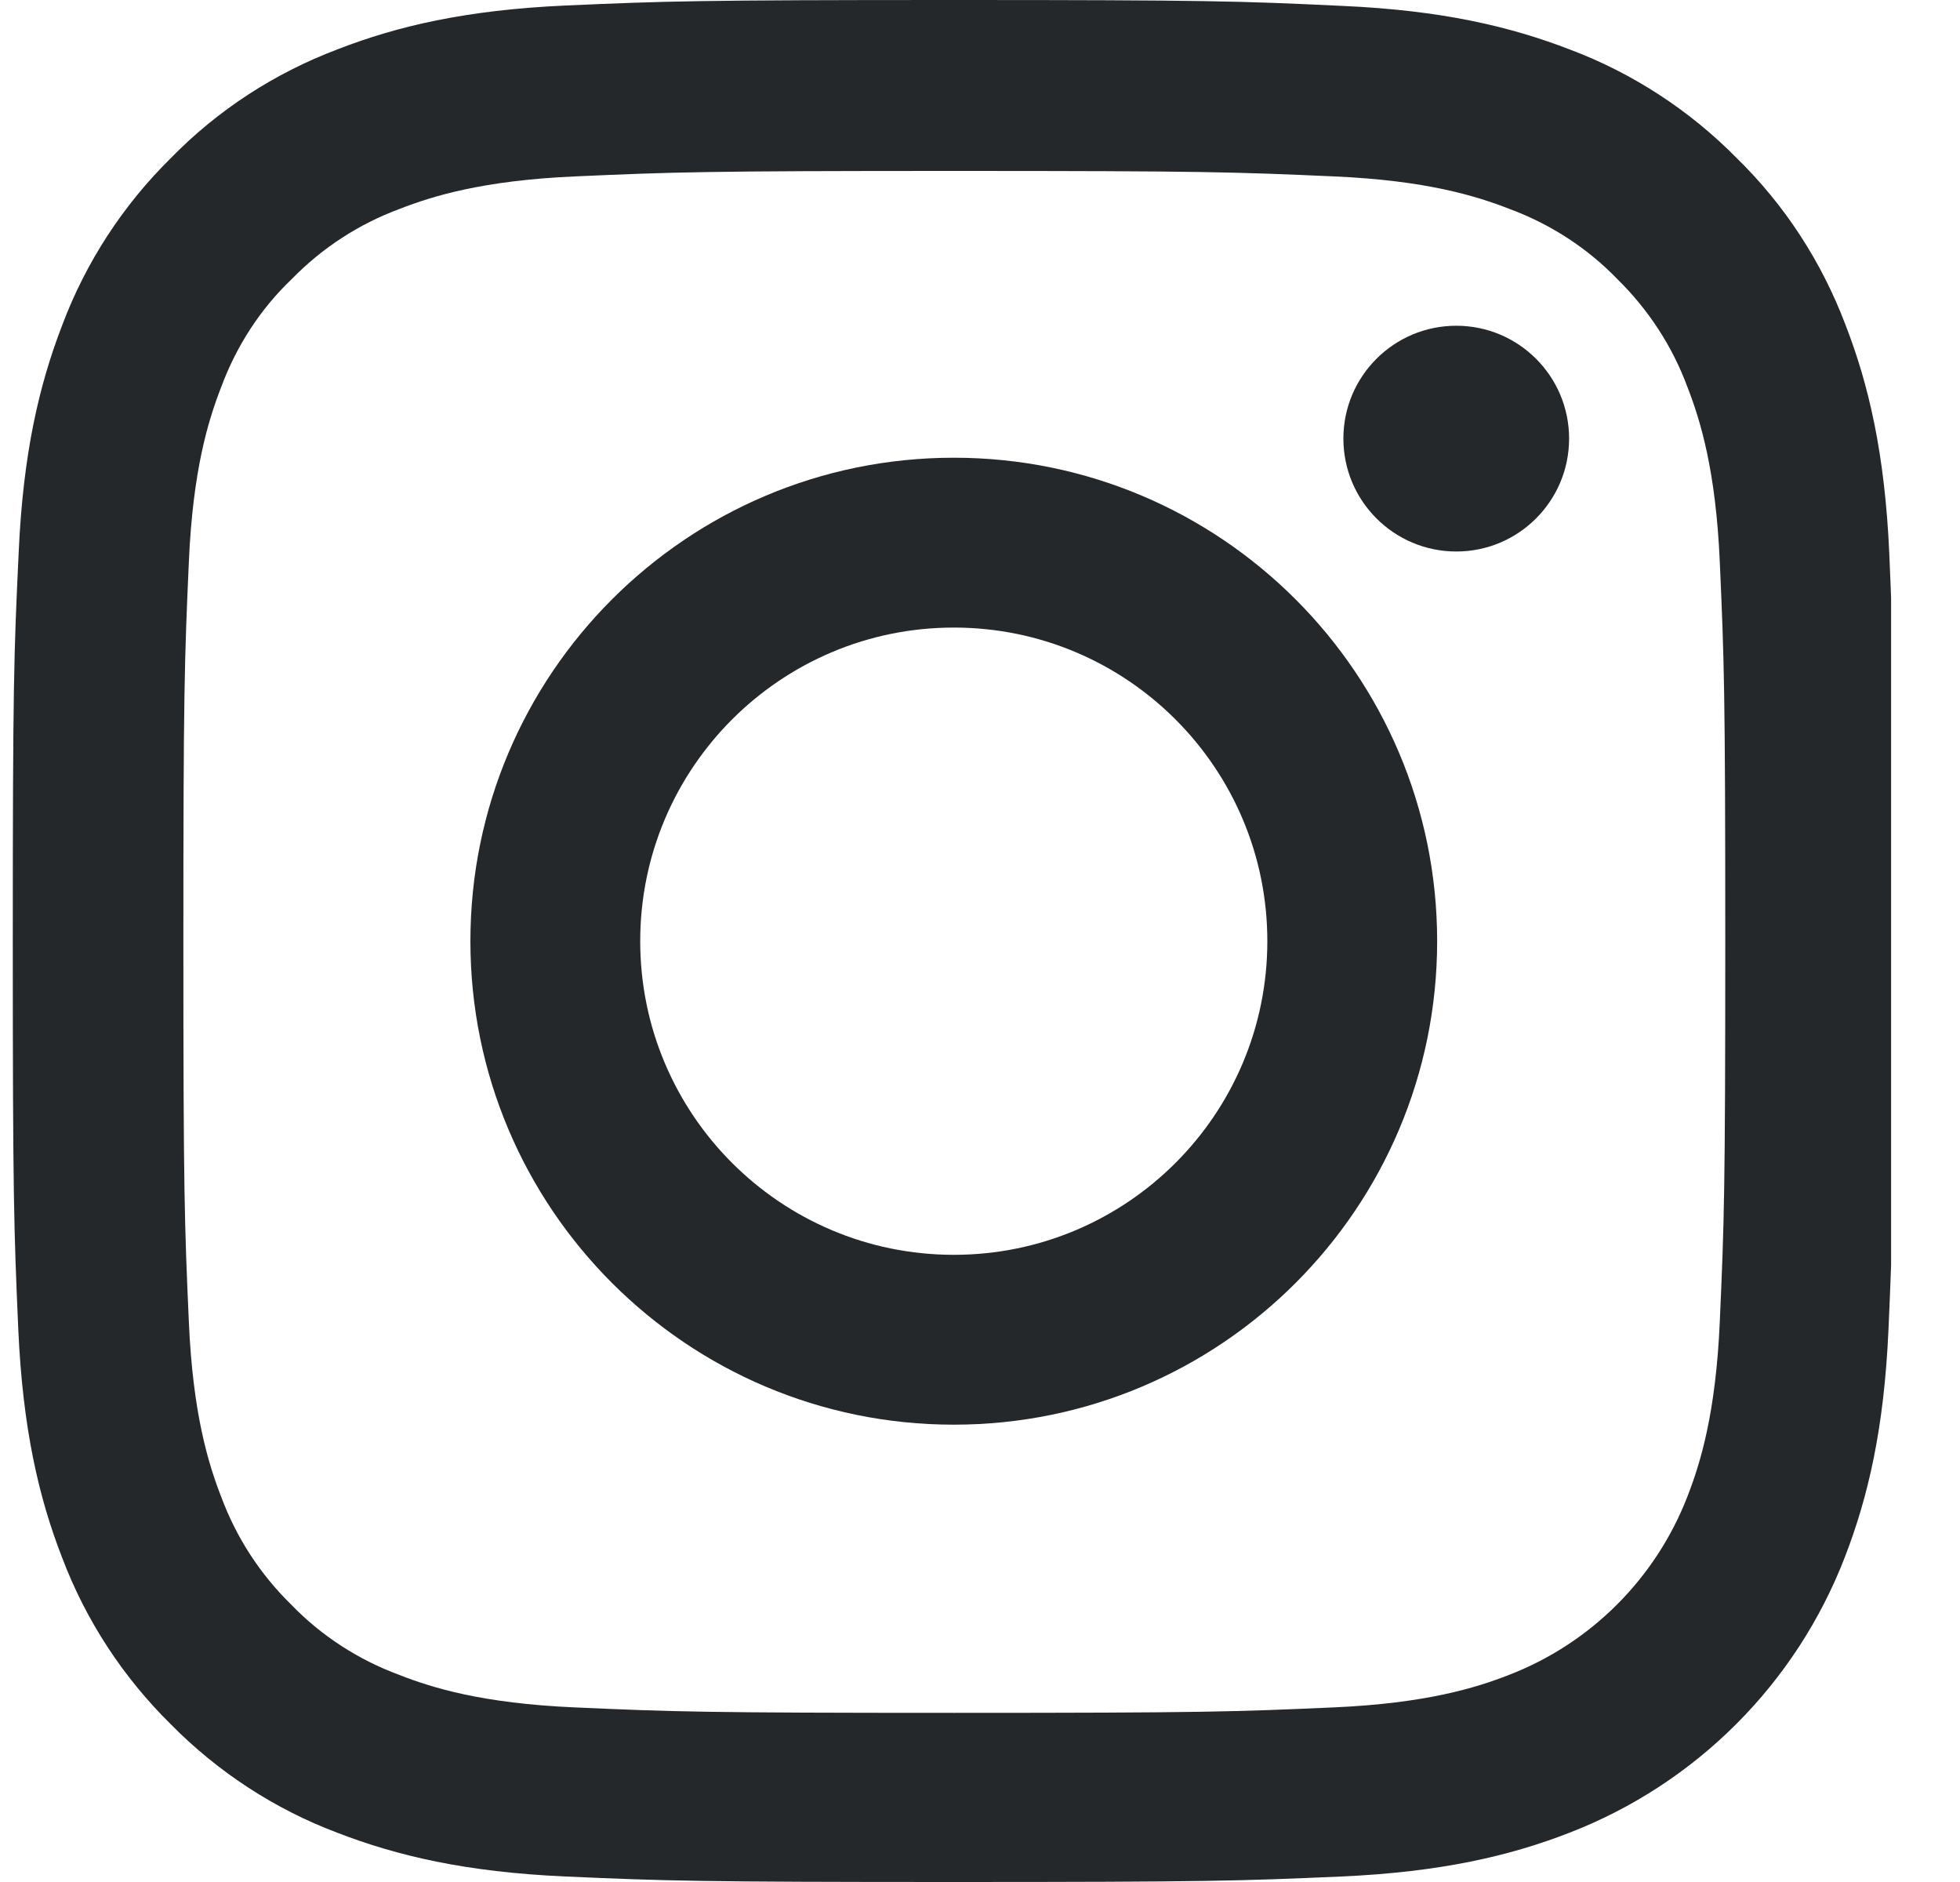 <svg width="25" height="24" viewBox="0 0 25 24" fill="none" xmlns="http://www.w3.org/2000/svg">
<g clip-path="url(#clip0_277_3458)">
<path d="M24.098 7.056C24.041 5.781 23.835 4.904 23.54 4.144C23.235 3.338 22.766 2.616 22.152 2.016C21.552 1.407 20.825 0.933 20.028 0.633C19.264 0.338 18.392 0.131 17.116 0.075C15.832 0.014 15.424 0 12.165 0C8.907 0 8.499 0.014 7.219 0.07C5.944 0.127 5.067 0.333 4.308 0.628C3.501 0.933 2.779 1.402 2.179 2.016C1.57 2.616 1.096 3.343 0.796 4.14C0.501 4.904 0.294 5.776 0.238 7.051C0.177 8.336 0.163 8.744 0.163 12.002C0.163 15.261 0.177 15.669 0.233 16.949C0.29 18.224 0.496 19.101 0.791 19.86C1.096 20.667 1.57 21.389 2.179 21.989C2.779 22.598 3.506 23.072 4.303 23.372C5.067 23.667 5.939 23.873 7.215 23.93C8.494 23.986 8.902 24 12.161 24C15.419 24 15.827 23.986 17.107 23.93C18.382 23.873 19.259 23.667 20.018 23.372C21.631 22.748 22.907 21.473 23.53 19.86C23.826 19.096 24.032 18.224 24.088 16.949C24.144 15.669 24.158 15.261 24.158 12.002C24.158 8.744 24.154 8.336 24.098 7.056ZM21.936 16.855C21.885 18.027 21.688 18.66 21.524 19.082C21.12 20.127 20.291 20.957 19.245 21.36C18.823 21.525 18.186 21.721 17.018 21.773C15.752 21.829 15.372 21.843 12.17 21.843C8.968 21.843 8.584 21.829 7.322 21.773C6.15 21.721 5.517 21.525 5.095 21.36C4.575 21.168 4.101 20.863 3.717 20.465C3.318 20.076 3.014 19.607 2.821 19.087C2.657 18.665 2.46 18.027 2.409 16.86C2.353 15.594 2.339 15.214 2.339 12.012C2.339 8.809 2.353 8.425 2.409 7.164C2.46 5.992 2.657 5.359 2.821 4.937C3.014 4.416 3.318 3.943 3.722 3.558C4.111 3.16 4.58 2.855 5.1 2.663C5.522 2.499 6.16 2.302 7.327 2.25C8.593 2.194 8.973 2.18 12.175 2.18C15.382 2.18 15.761 2.194 17.023 2.25C18.195 2.302 18.828 2.499 19.25 2.663C19.77 2.855 20.244 3.16 20.628 3.558C21.026 3.948 21.331 4.416 21.524 4.937C21.688 5.359 21.885 5.996 21.936 7.164C21.992 8.43 22.006 8.809 22.006 12.012C22.006 15.214 21.992 15.589 21.936 16.855Z" fill="#25282B"/>
<path d="M12.166 5.837C8.762 5.837 6 8.598 6 12.002C6 15.406 8.762 18.168 12.166 18.168C15.57 18.168 18.331 15.406 18.331 12.002C18.331 8.598 15.57 5.837 12.166 5.837ZM12.166 16.002C9.958 16.002 8.166 14.211 8.166 12.002C8.166 9.794 9.958 8.003 12.166 8.003C14.374 8.003 16.165 9.794 16.165 12.002C16.165 14.211 14.374 16.002 12.166 16.002Z" fill="#25282B"/>
<path d="M20.014 5.593C20.014 6.388 19.37 7.033 18.575 7.033C17.78 7.033 17.135 6.388 17.135 5.593C17.135 4.798 17.78 4.154 18.575 4.154C19.37 4.154 20.014 4.798 20.014 5.593Z" fill="#25282B"/>
</g>
<defs>
<clipPath id="clip0_277_3458">
<rect width="24" height="24" fill="white" transform="translate(0.121)"/>
</clipPath>
</defs>
</svg>
